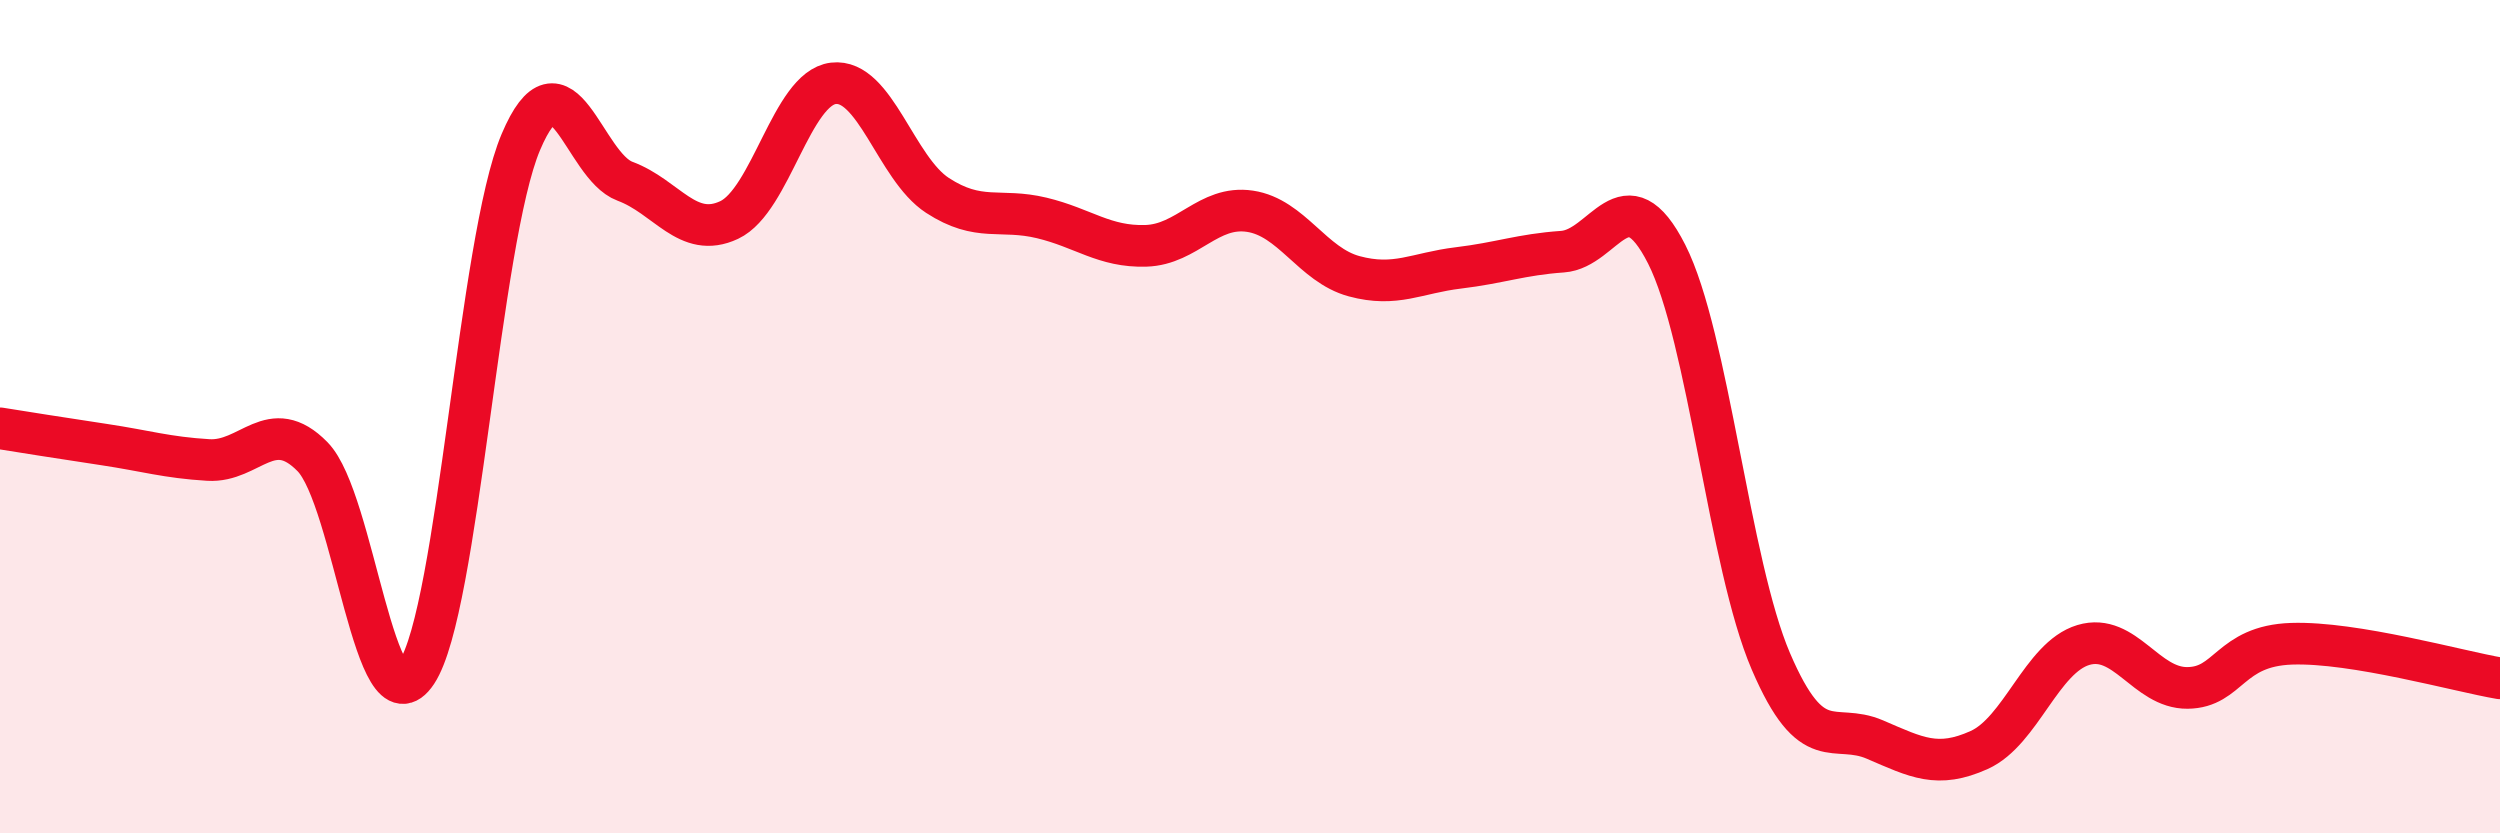 
    <svg width="60" height="20" viewBox="0 0 60 20" xmlns="http://www.w3.org/2000/svg">
      <path
        d="M 0,10.28 C 0.5,10.36 1.5,10.52 2.5,10.67 C 3.5,10.82 4,10.98 5,11.04 C 6,11.1 6.5,9.94 7.5,10.96 C 8.5,11.98 9,17.65 10,16.14 C 11,14.63 11.5,5.77 12.5,3.41 C 13.5,1.05 14,3.98 15,4.35 C 16,4.72 16.5,5.75 17.5,5.28 C 18.5,4.81 19,2.12 20,2 C 21,1.88 21.5,4.04 22.5,4.69 C 23.5,5.34 24,4.99 25,5.23 C 26,5.47 26.5,5.93 27.5,5.9 C 28.5,5.87 29,4.92 30,5.07 C 31,5.22 31.5,6.36 32.5,6.63 C 33.5,6.9 34,6.55 35,6.43 C 36,6.31 36.5,6.11 37.5,6.04 C 38.5,5.97 39,4.13 40,6.1 C 41,8.07 41.5,13.54 42.5,15.87 C 43.5,18.2 44,17.32 45,17.75 C 46,18.18 46.5,18.45 47.5,18 C 48.5,17.55 49,15.78 50,15.48 C 51,15.18 51.5,16.52 52.5,16.51 C 53.5,16.5 53.5,15.5 55,15.45 C 56.5,15.4 59,16.11 60,16.28L60 20L0 20Z"
        fill="#EB0A25"
        opacity="0.1"
        stroke-linecap="round"
        stroke-linejoin="round"
      />
      <path
        d="M 0,10.28 C 0.5,10.36 1.5,10.52 2.5,10.67 C 3.5,10.82 4,10.98 5,11.04 C 6,11.1 6.5,9.94 7.5,10.96 C 8.5,11.98 9,17.65 10,16.14 C 11,14.63 11.5,5.77 12.5,3.41 C 13.5,1.05 14,3.98 15,4.35 C 16,4.72 16.5,5.75 17.5,5.28 C 18.5,4.81 19,2.12 20,2 C 21,1.88 21.5,4.04 22.5,4.69 C 23.5,5.34 24,4.99 25,5.23 C 26,5.47 26.5,5.93 27.5,5.9 C 28.5,5.87 29,4.92 30,5.07 C 31,5.22 31.5,6.36 32.5,6.63 C 33.5,6.9 34,6.55 35,6.43 C 36,6.31 36.5,6.11 37.5,6.04 C 38.5,5.97 39,4.13 40,6.1 C 41,8.07 41.5,13.54 42.5,15.87 C 43.5,18.2 44,17.32 45,17.75 C 46,18.18 46.5,18.45 47.5,18 C 48.5,17.55 49,15.78 50,15.48 C 51,15.18 51.5,16.52 52.5,16.51 C 53.5,16.5 53.5,15.5 55,15.45 C 56.5,15.4 59,16.11 60,16.28"
        stroke="#EB0A25"
        stroke-width="1"
        fill="none"
        stroke-linecap="round"
        stroke-linejoin="round"
      />
    </svg>
  
